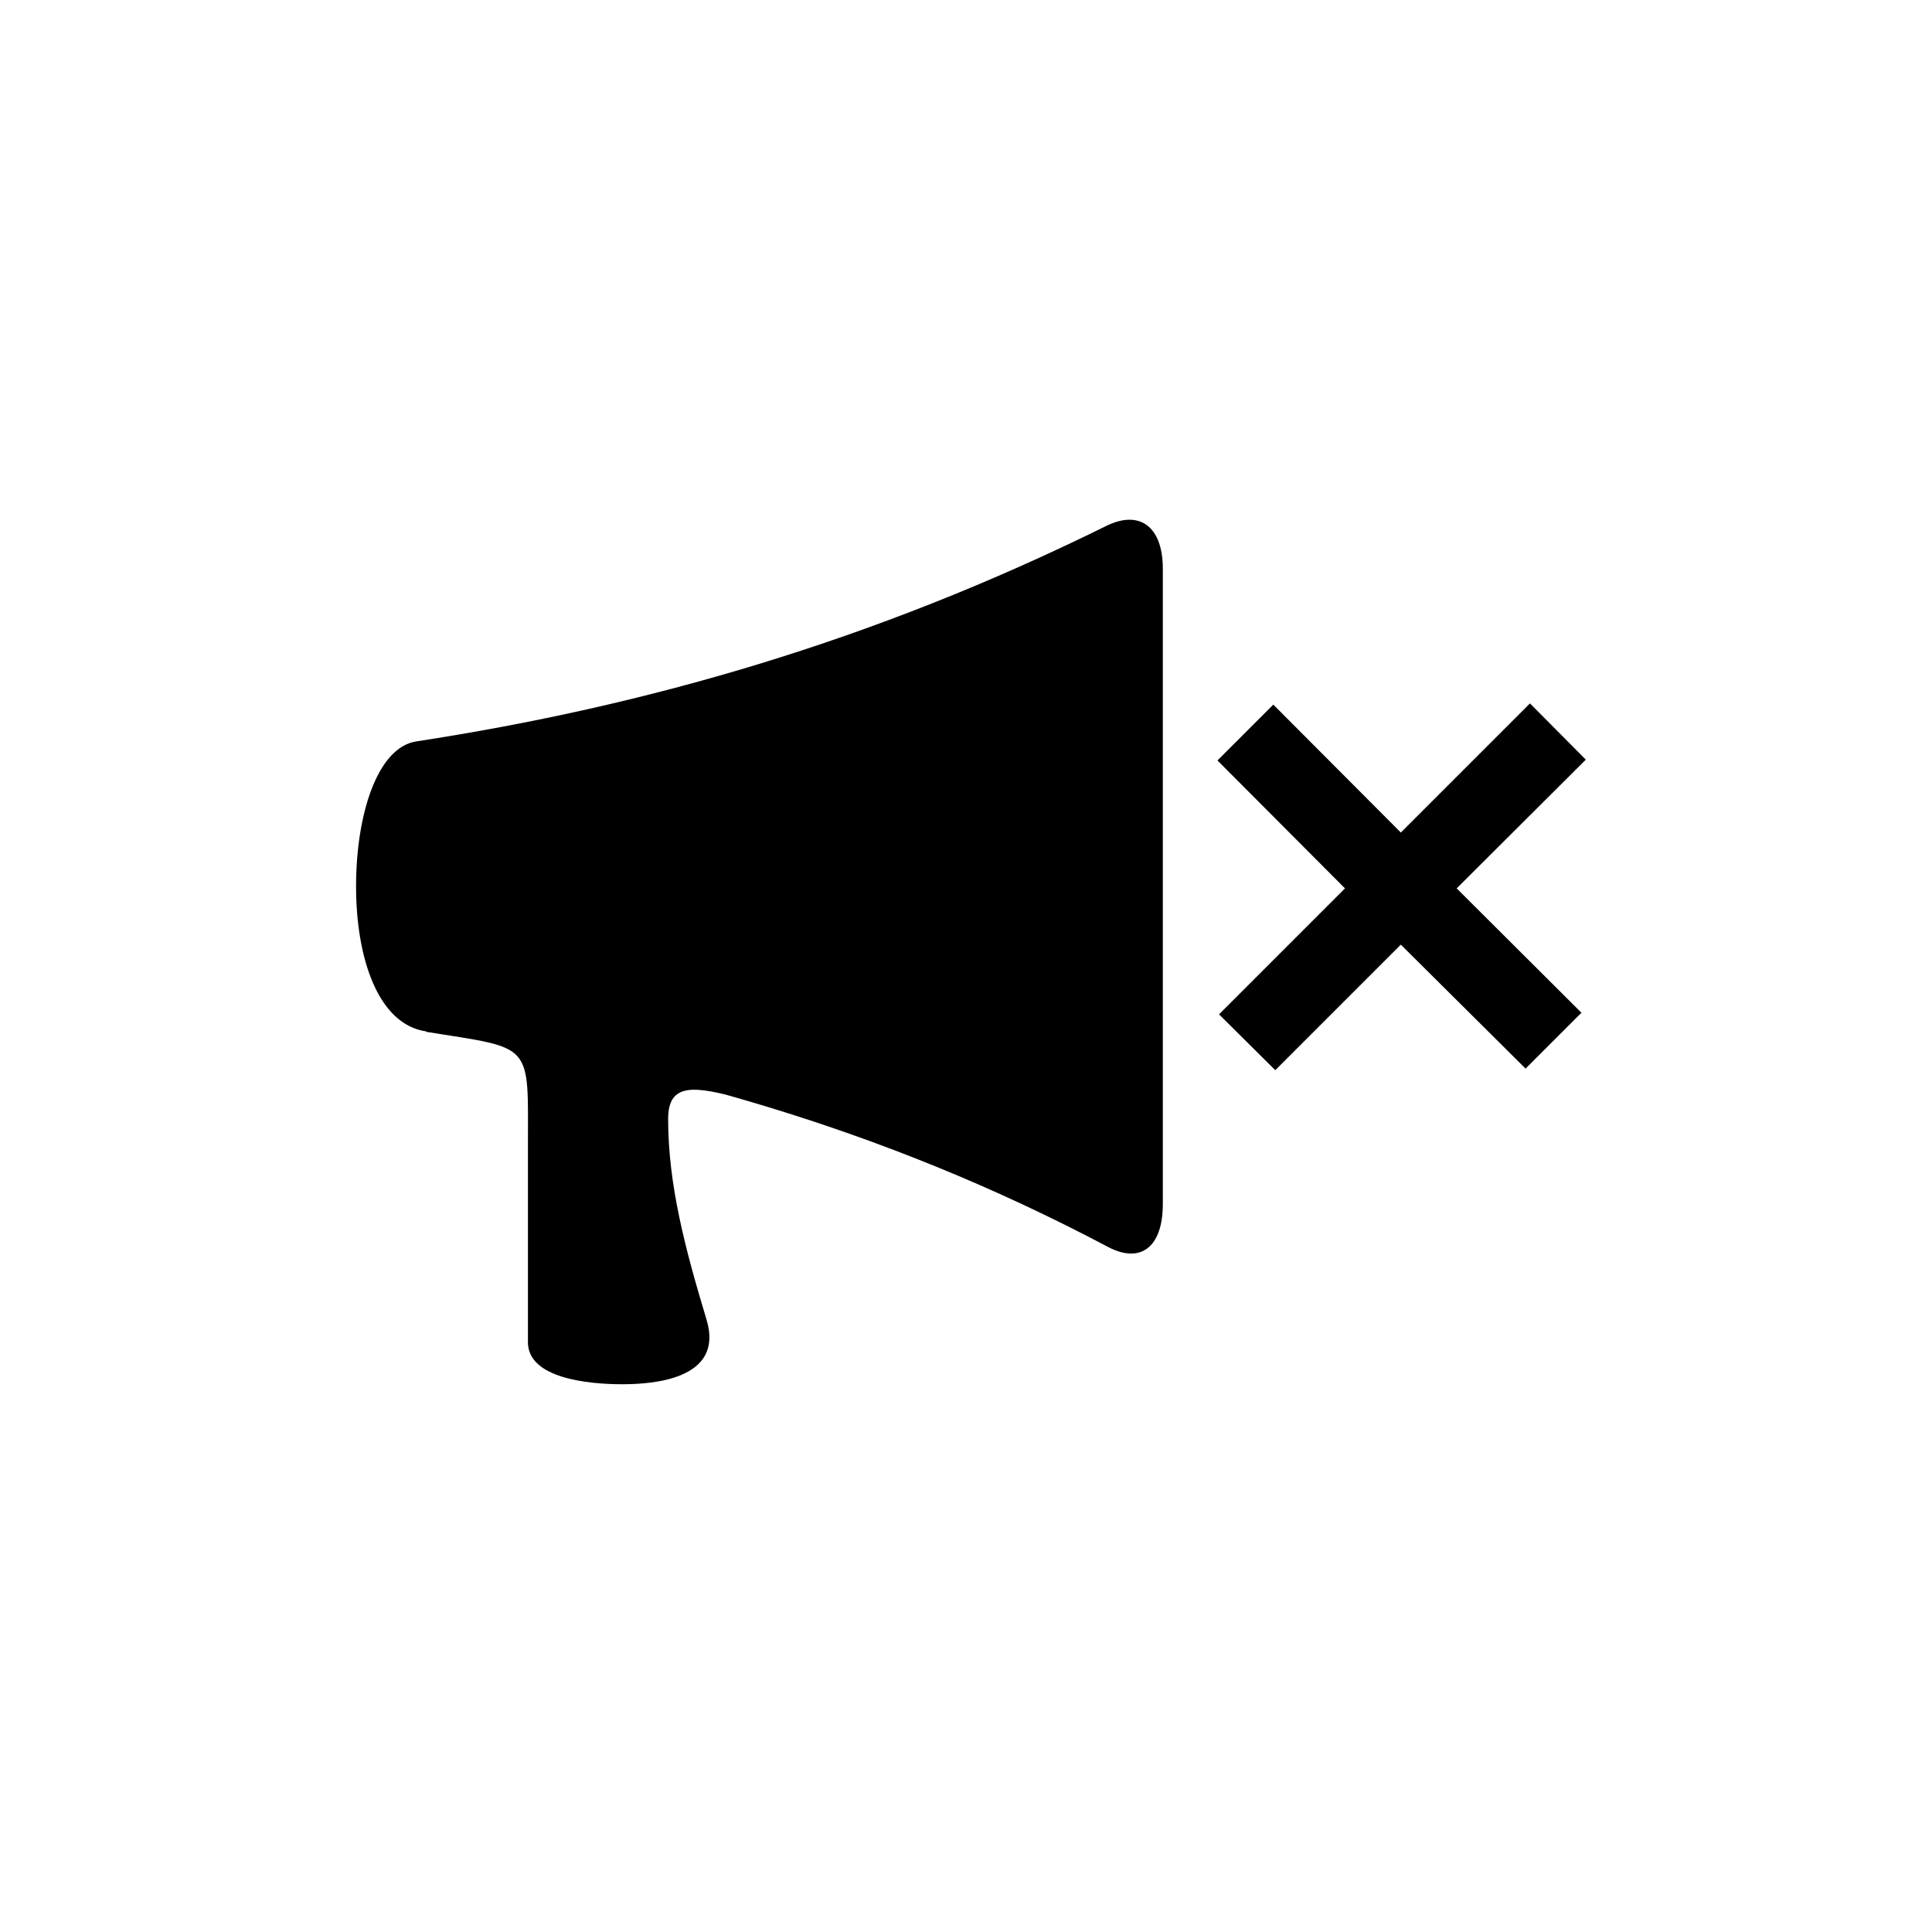 <?xml version="1.0" encoding="UTF-8"?>
<!-- Uploaded to: SVG Repo, www.svgrepo.com, Generator: SVG Repo Mixer Tools -->
<svg fill="#000000" width="800px" height="800px" version="1.1" viewBox="144 144 512 512" xmlns="http://www.w3.org/2000/svg">
 <path d="m256.83 417.32c60.246 9.027 120.29 25.086 180.74 57.098 8.711 4.617 14.59 0.105 14.59-11.336v-168.36c0-11.125-6.086-15.742-15.008-11.336-61.82 30.543-121.96 47.758-182.84 57.098-10.285 1.574-15.953 19.312-15.953 38.414 0 19.102 5.879 36.527 18.473 38.414zm83.969 17.949c-26.238-28.34-49.121-31.906-83.969-17.844 28.758 4.617 27.078 2.519 27.078 30.859v51.43c0 9.551 15.953 11.125 24.98 11.125 7.766 0 27.184-1.156 22.355-17.109-5.668-18.789-10.18-35.793-10.18-53.215 0-9.656 6.926-8.816 19.734-5.246zm222.3-22.883-33.062-32.957 34.219-34.113-14.801-14.906-34.219 34.219-33.797-33.902-14.801 14.801 33.797 33.902-33.379 33.379 14.906 14.801 33.273-33.273 33.062 32.852z"/>
</svg>